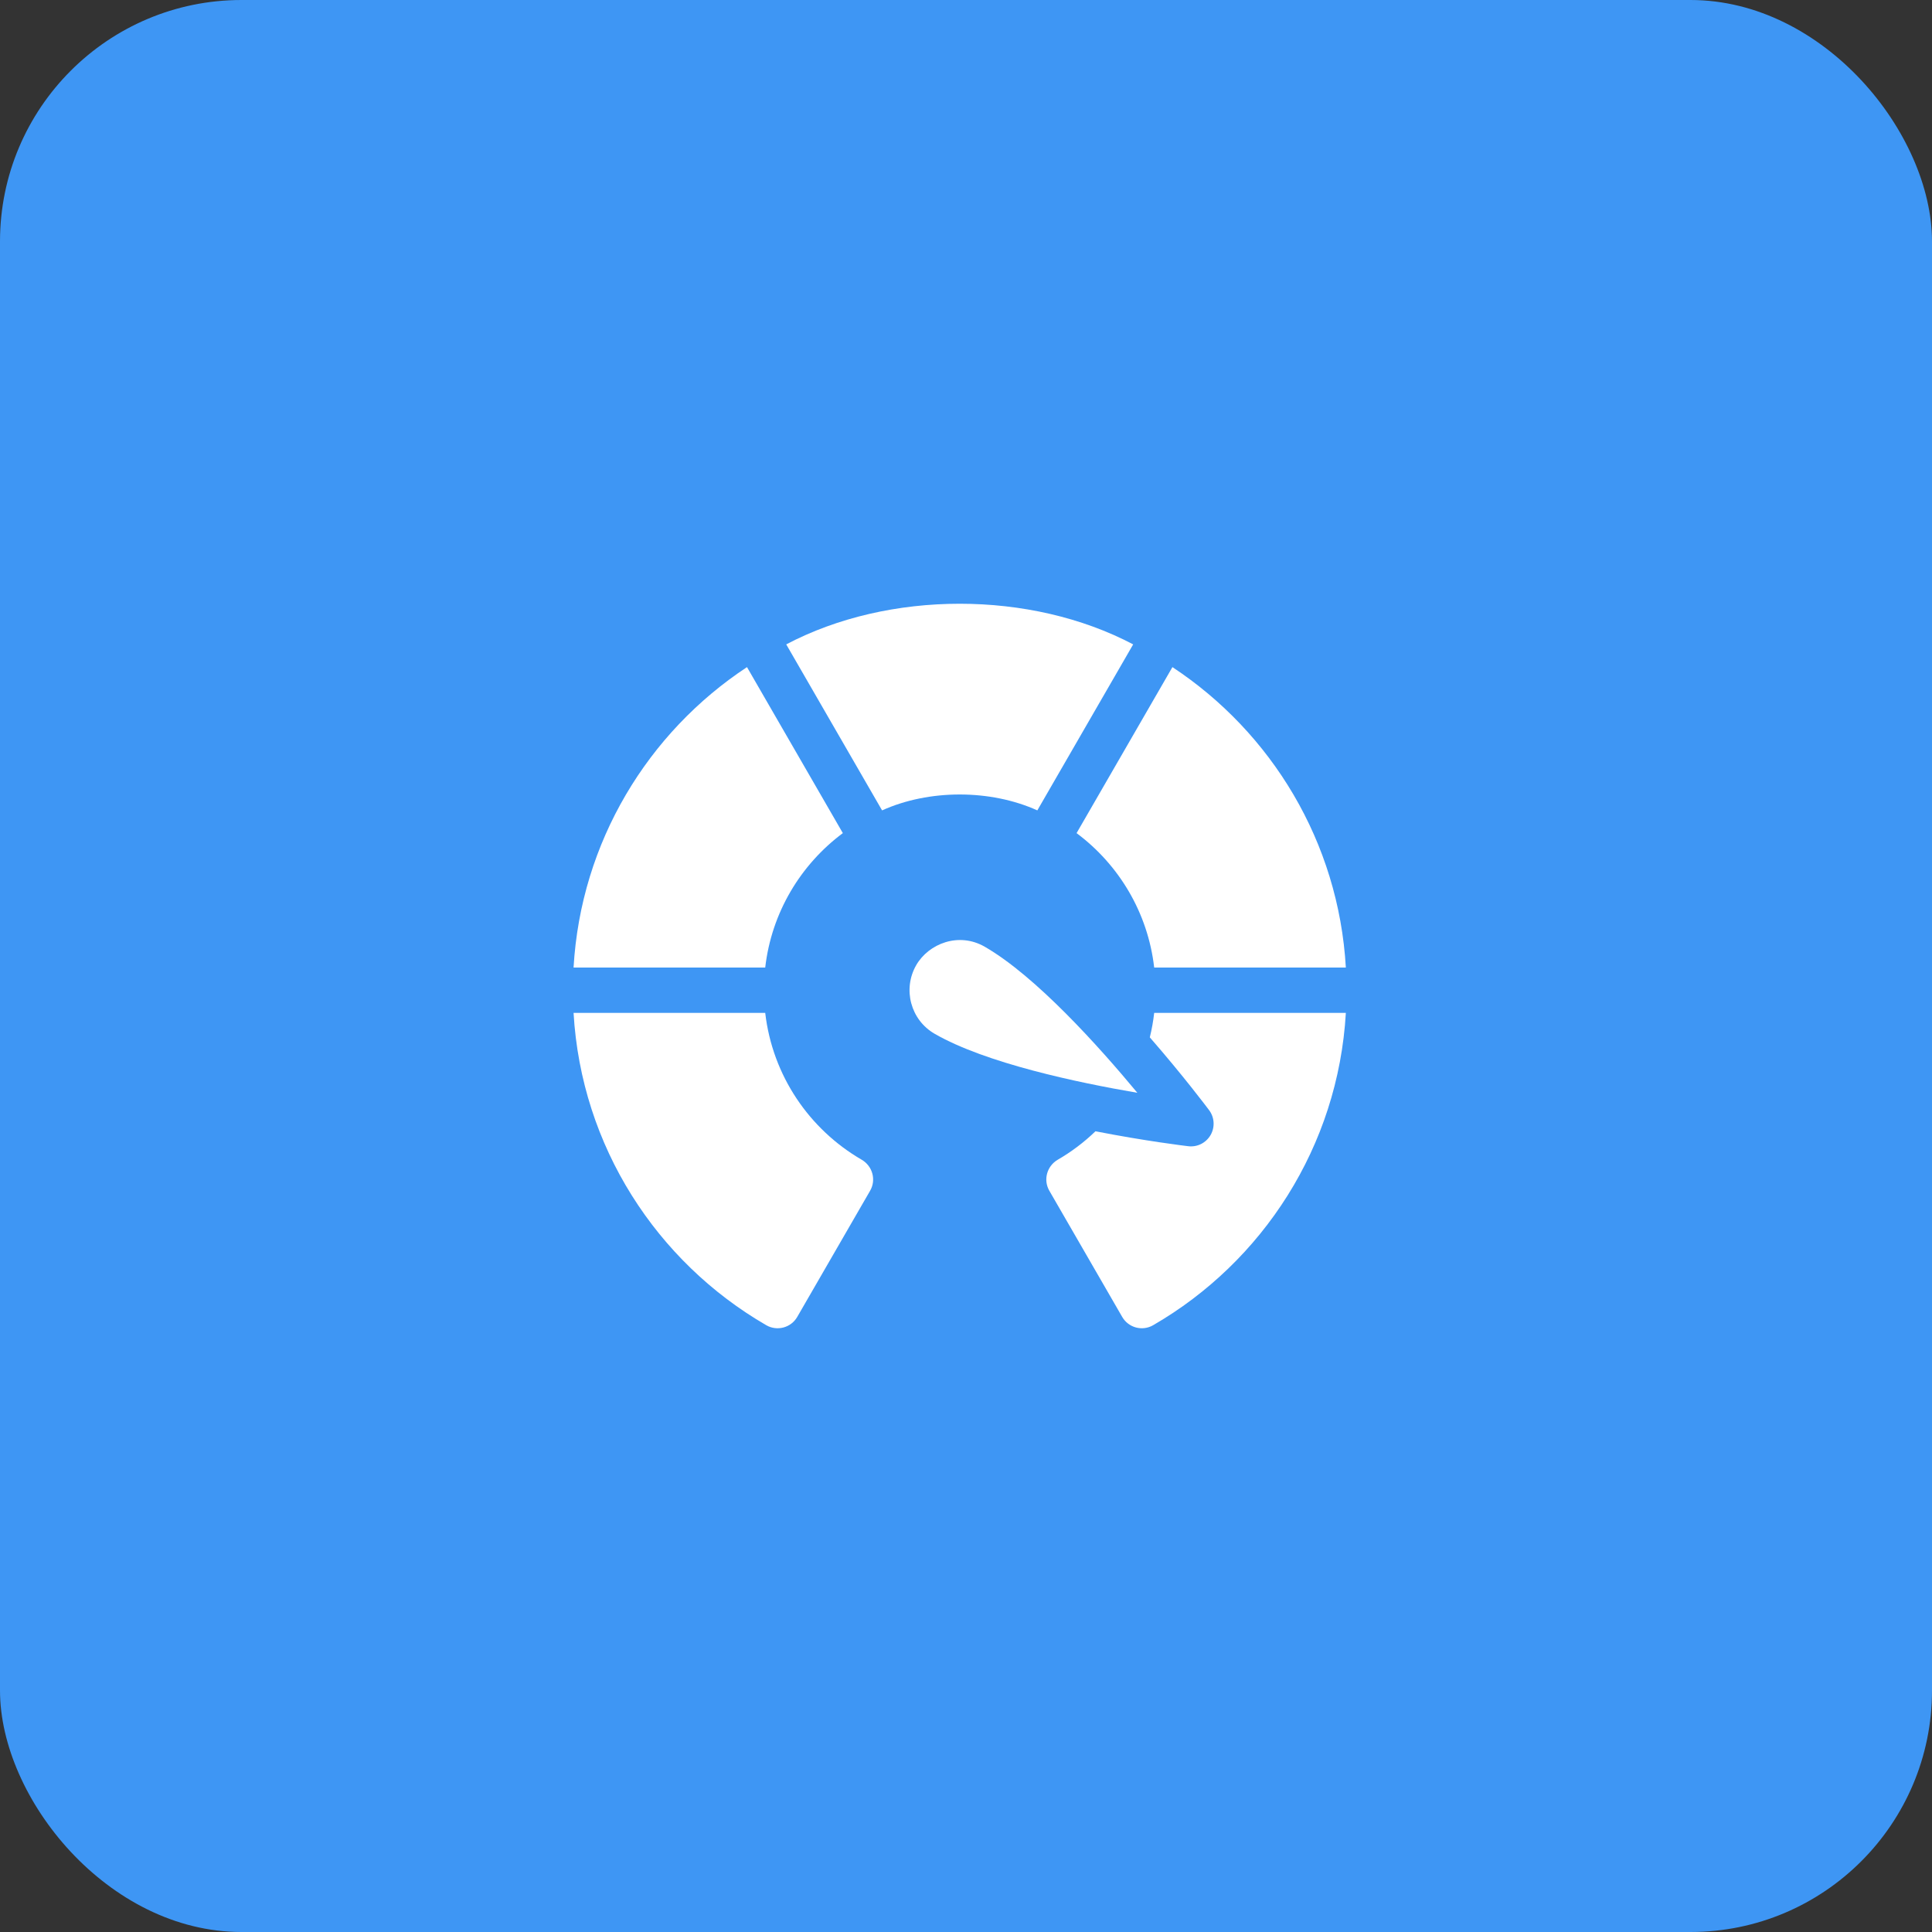 <svg width="64" height="64" viewBox="0 0 64 64" fill="none" xmlns="http://www.w3.org/2000/svg">
<rect x="0" y="0" width="64" height="64" fill="#333333" stroke="none"/>
<rect width="64" height="64" rx="8" fill="#3E96F4"/>
<path d="M25.349 33.553C25.589 35.634 26.813 37.414 28.544 38.417C28.904 38.627 29.032 39.085 28.823 39.446L26.41 43.624C26.203 43.984 25.742 44.107 25.383 43.899C21.758 41.801 19.256 37.978 19 33.553H25.349Z" fill="white"/>
<path d="M44.583 33.553C44.327 37.978 41.825 41.801 38.2 43.899C37.841 44.107 37.382 43.984 37.174 43.624L34.761 39.446C34.552 39.085 34.68 38.626 35.04 38.417C35.493 38.155 35.912 37.838 36.289 37.475C37.946 37.799 39.248 37.956 39.363 37.97C39.509 37.987 39.657 37.962 39.788 37.896C39.919 37.83 40.028 37.727 40.102 37.6C40.175 37.473 40.21 37.327 40.201 37.18C40.193 37.034 40.141 36.893 40.053 36.775C39.982 36.681 39.196 35.634 38.089 34.364C38.155 34.097 38.203 33.826 38.234 33.553H44.583Z" fill="white"/>
<path d="M30.352 31.97C30.763 31.259 31.759 30.864 32.623 31.363C34.314 32.339 36.399 34.661 37.676 36.2C35.704 35.864 32.65 35.22 30.959 34.244C30.166 33.786 29.894 32.766 30.352 31.97Z" fill="white"/>
<path d="M27.92 27.598C26.522 28.64 25.558 30.23 25.349 32.051H19C19.24 27.89 21.466 24.262 24.745 22.099L27.92 27.598Z" fill="white"/>
<path d="M38.838 22.099C42.117 24.262 44.343 27.89 44.583 32.051H38.234C38.025 30.23 37.061 28.64 35.663 27.598L38.838 22.099Z" fill="white"/>
<path d="M26.045 21.346C29.453 19.551 34.13 19.551 37.538 21.346L34.363 26.845C32.806 26.143 30.777 26.143 29.22 26.845L26.045 21.346Z" fill="white"/>
</svg>
